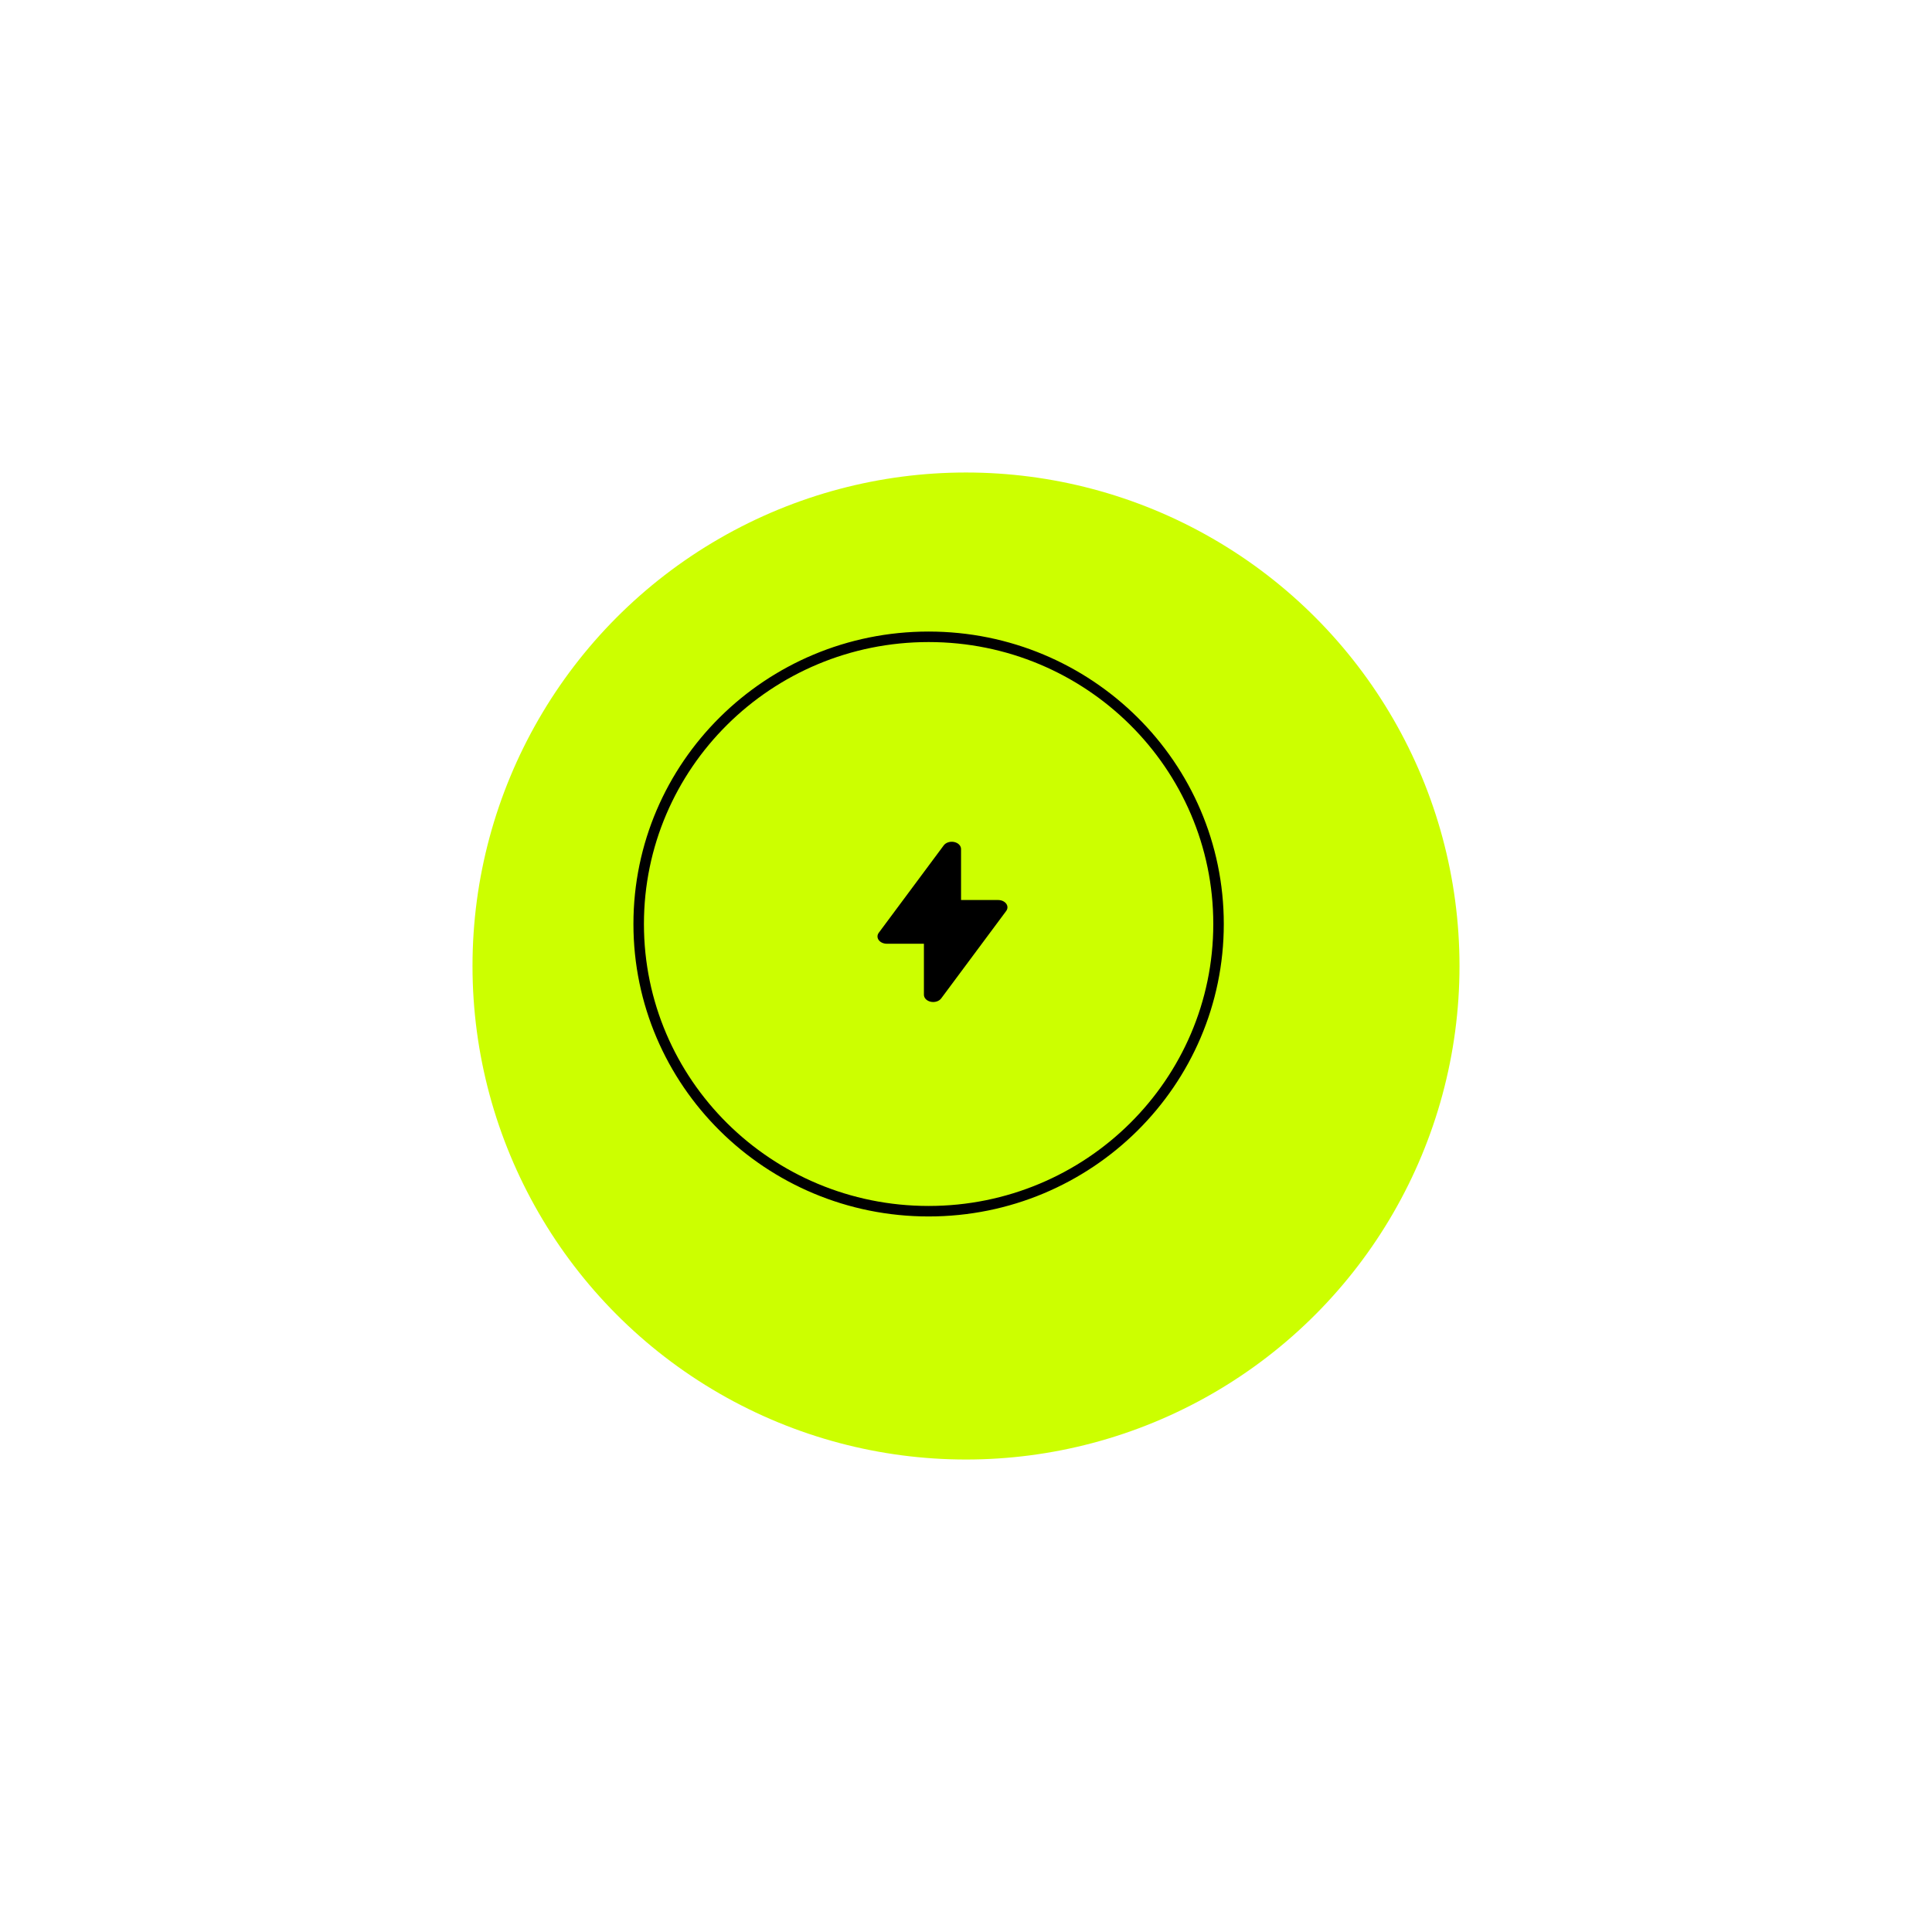 <?xml version="1.0" encoding="UTF-8"?> <svg xmlns="http://www.w3.org/2000/svg" width="184" height="184" viewBox="0 0 184 184" fill="none"><g filter="url(#filter0_d_68_375)"><ellipse cx="88" cy="88.001" rx="47" ry="47.001" fill="#CCFF00"></ellipse></g><path d="M116.051 88.001C116.051 103.102 103.693 115.353 88.439 115.353C73.185 115.353 60.827 103.102 60.827 88.001C60.827 72.899 73.185 60.648 88.439 60.648C103.693 60.648 116.051 72.899 116.051 88.001Z" stroke="black"></path><path fill-rule="evenodd" clip-rule="evenodd" d="M91.528 80.861C91.528 80.709 91.464 80.56 91.346 80.439C91.228 80.318 91.062 80.231 90.874 80.191C90.687 80.151 90.487 80.161 90.308 80.219C90.128 80.277 89.978 80.38 89.88 80.511L83.692 88.836C83.613 88.942 83.572 89.061 83.571 89.183C83.571 89.306 83.611 89.426 83.689 89.531C83.766 89.637 83.878 89.725 84.013 89.786C84.147 89.847 84.3 89.88 84.456 89.88H87.992V94.736C87.991 94.888 88.055 95.037 88.173 95.158C88.291 95.279 88.457 95.366 88.645 95.406C88.832 95.446 89.031 95.436 89.211 95.378C89.391 95.32 89.541 95.217 89.639 95.085L95.827 86.761C95.906 86.655 95.947 86.535 95.948 86.413C95.948 86.291 95.908 86.171 95.83 86.065C95.753 85.96 95.641 85.872 95.506 85.811C95.372 85.749 95.219 85.717 95.063 85.717H91.528V80.861Z" fill="black"></path><defs><filter id="filter0_d_68_375" x="0" y="0" width="184" height="184.001" filterUnits="userSpaceOnUse" color-interpolation-filters="sRGB"><feFlood flood-opacity="0" result="BackgroundImageFix"></feFlood><feColorMatrix in="SourceAlpha" type="matrix" values="0 0 0 0 0 0 0 0 0 0 0 0 0 0 0 0 0 0 127 0" result="hardAlpha"></feColorMatrix><feOffset dx="4" dy="4"></feOffset><feGaussianBlur stdDeviation="22.5"></feGaussianBlur><feComposite in2="hardAlpha" operator="out"></feComposite><feColorMatrix type="matrix" values="0 0 0 0 0.8 0 0 0 0 1 0 0 0 0 0 0 0 0 0.42 0"></feColorMatrix><feBlend mode="normal" in2="BackgroundImageFix" result="effect1_dropShadow_68_375"></feBlend><feBlend mode="normal" in="SourceGraphic" in2="effect1_dropShadow_68_375" result="shape"></feBlend></filter></defs></svg> 